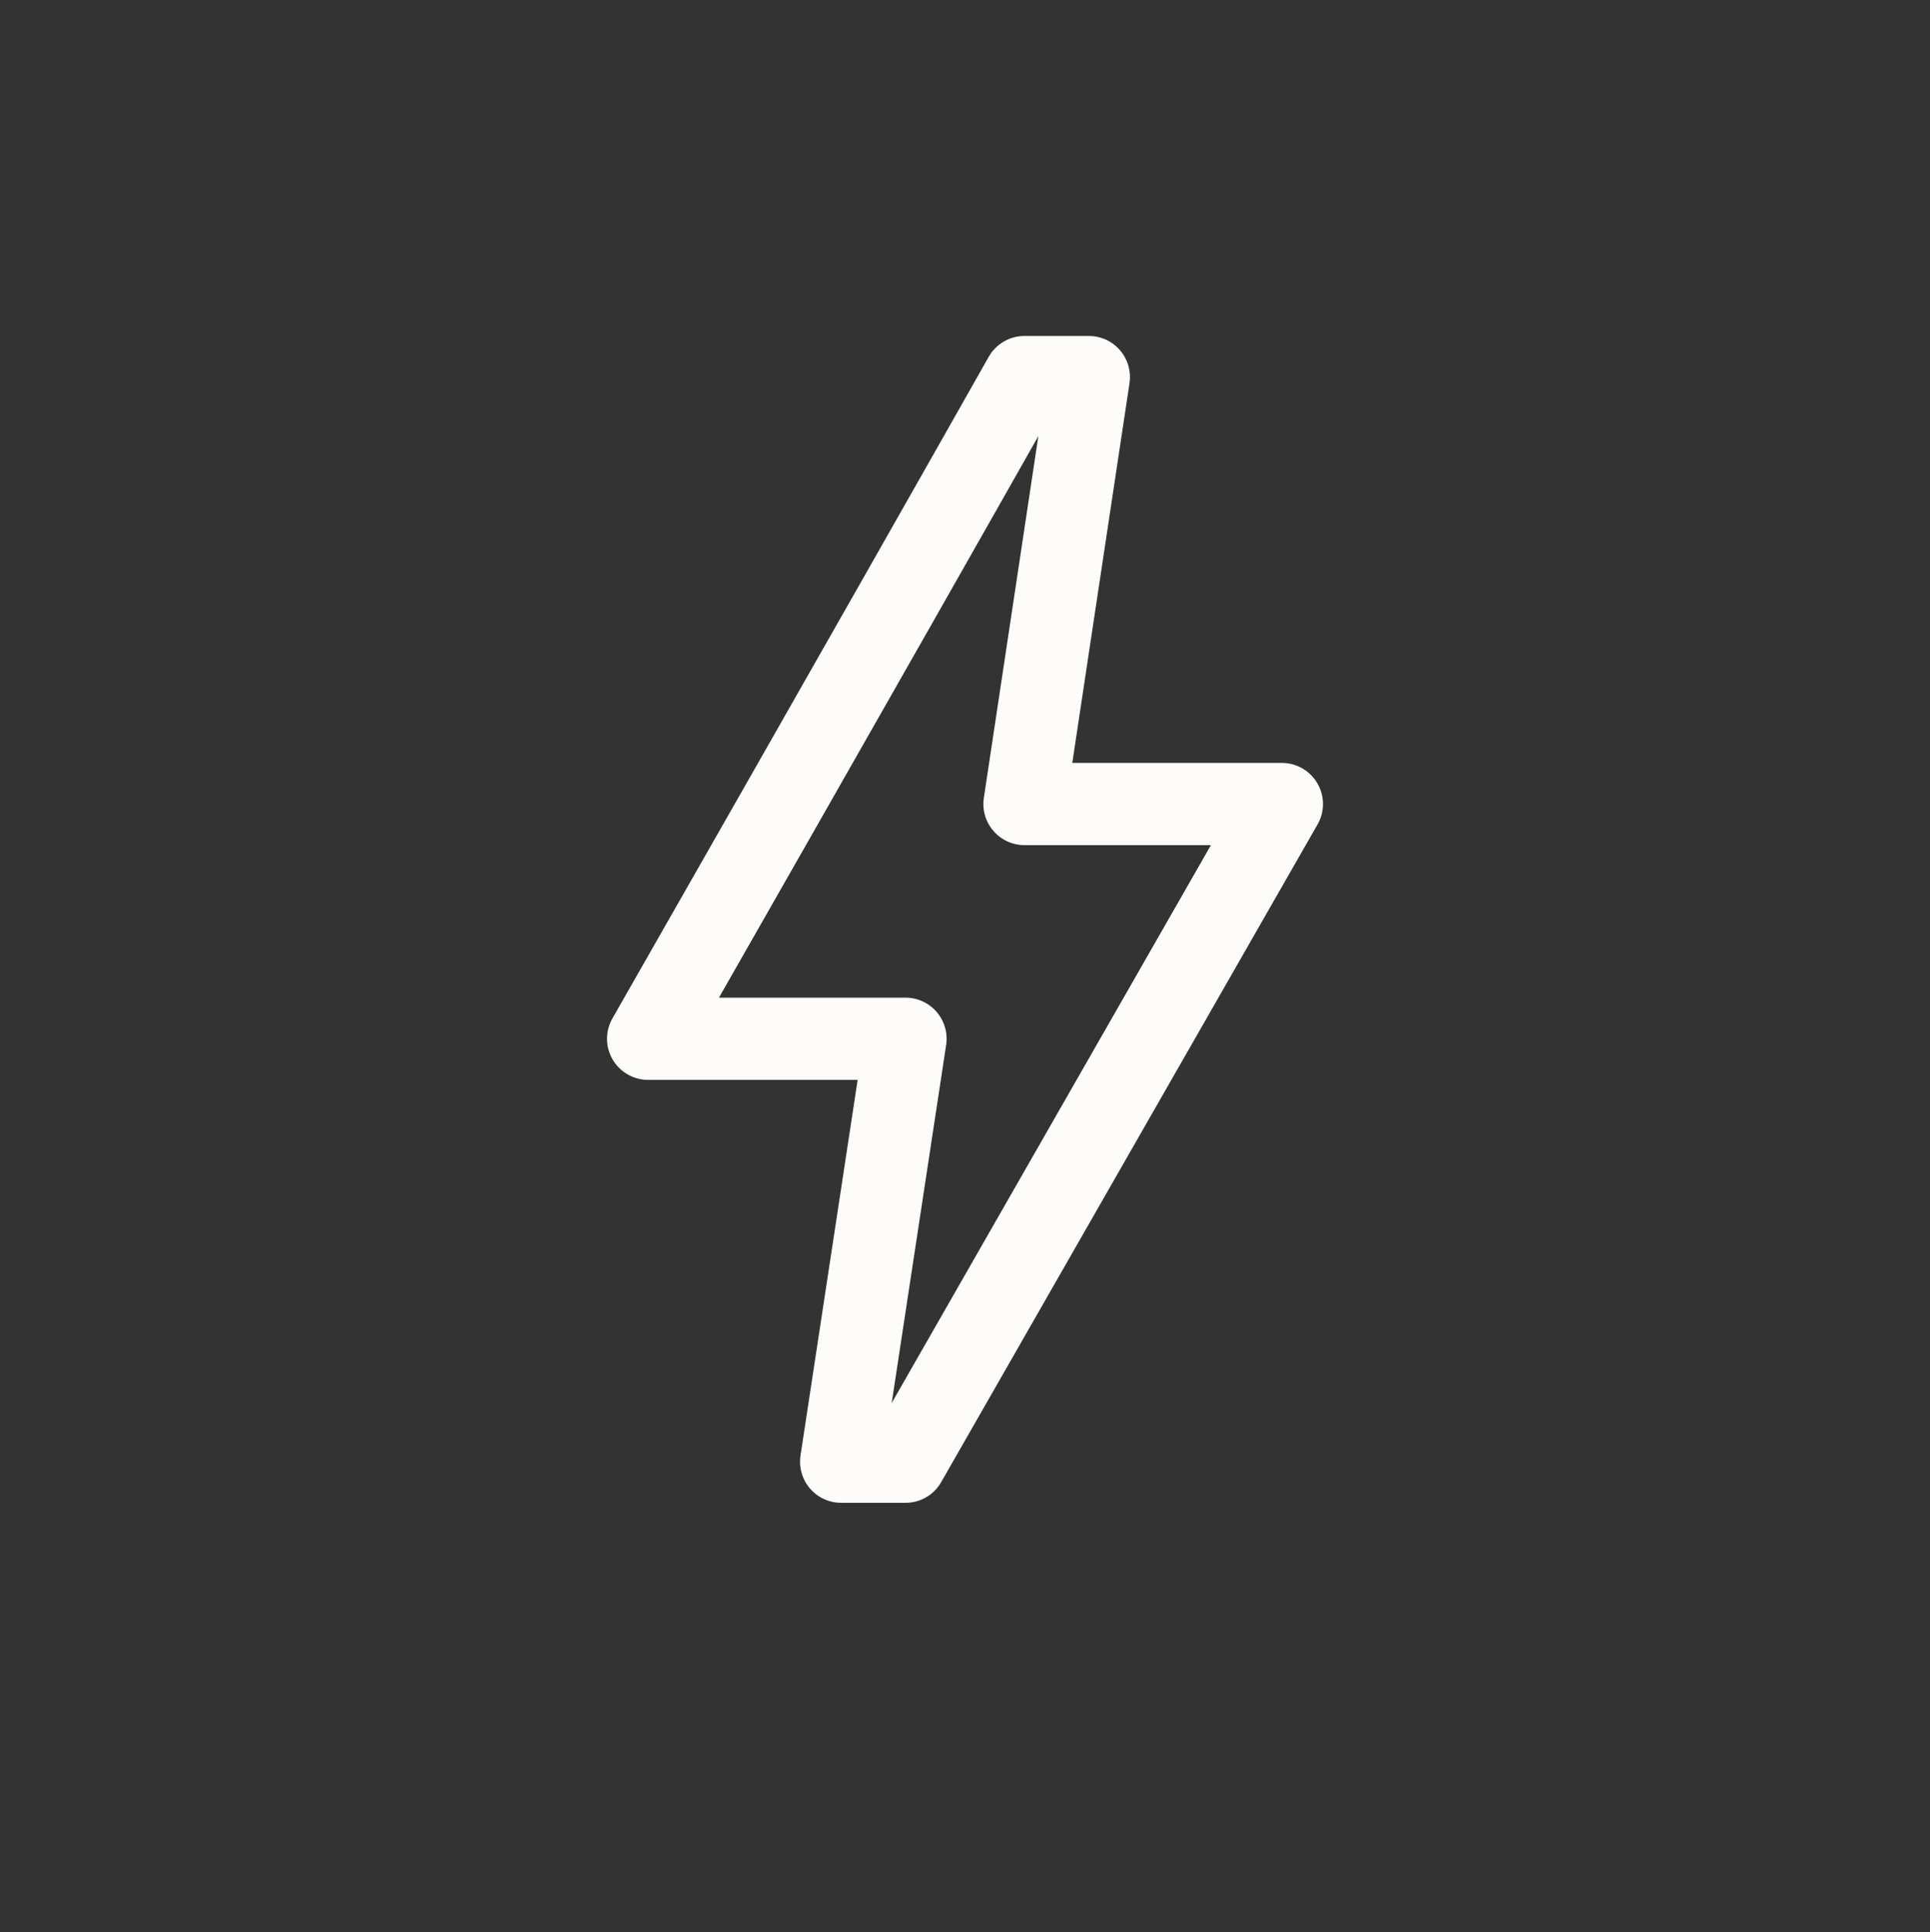 <svg id="electric-white" xmlns="http://www.w3.org/2000/svg" width="46.928" height="46.986" viewBox="0 0 46.928 46.986">
  <rect x="0" y="0" width="46.928" height="46.986" fill="#333333" stroke="none"/>
  <g id="Layer_1" data-name="Layer 1">
    <path id="Path_1112" data-name="Path 1112" d="M46.928,46.986H0V.059L46.928,0Z" fill="none"/>
    <path id="Path_1113" data-name="Path 1113" d="M14.317,31.067H12.753l1.564-10.285H8.06S13.418,11.4,17.211,4.69h1.564L17.211,15.073h6.257Z" transform="translate(7.7 4.48)" fill="none" stroke="#fdfcf8" stroke-linecap="round" stroke-linejoin="round" stroke-width="2"/>
  </g>
</svg>
